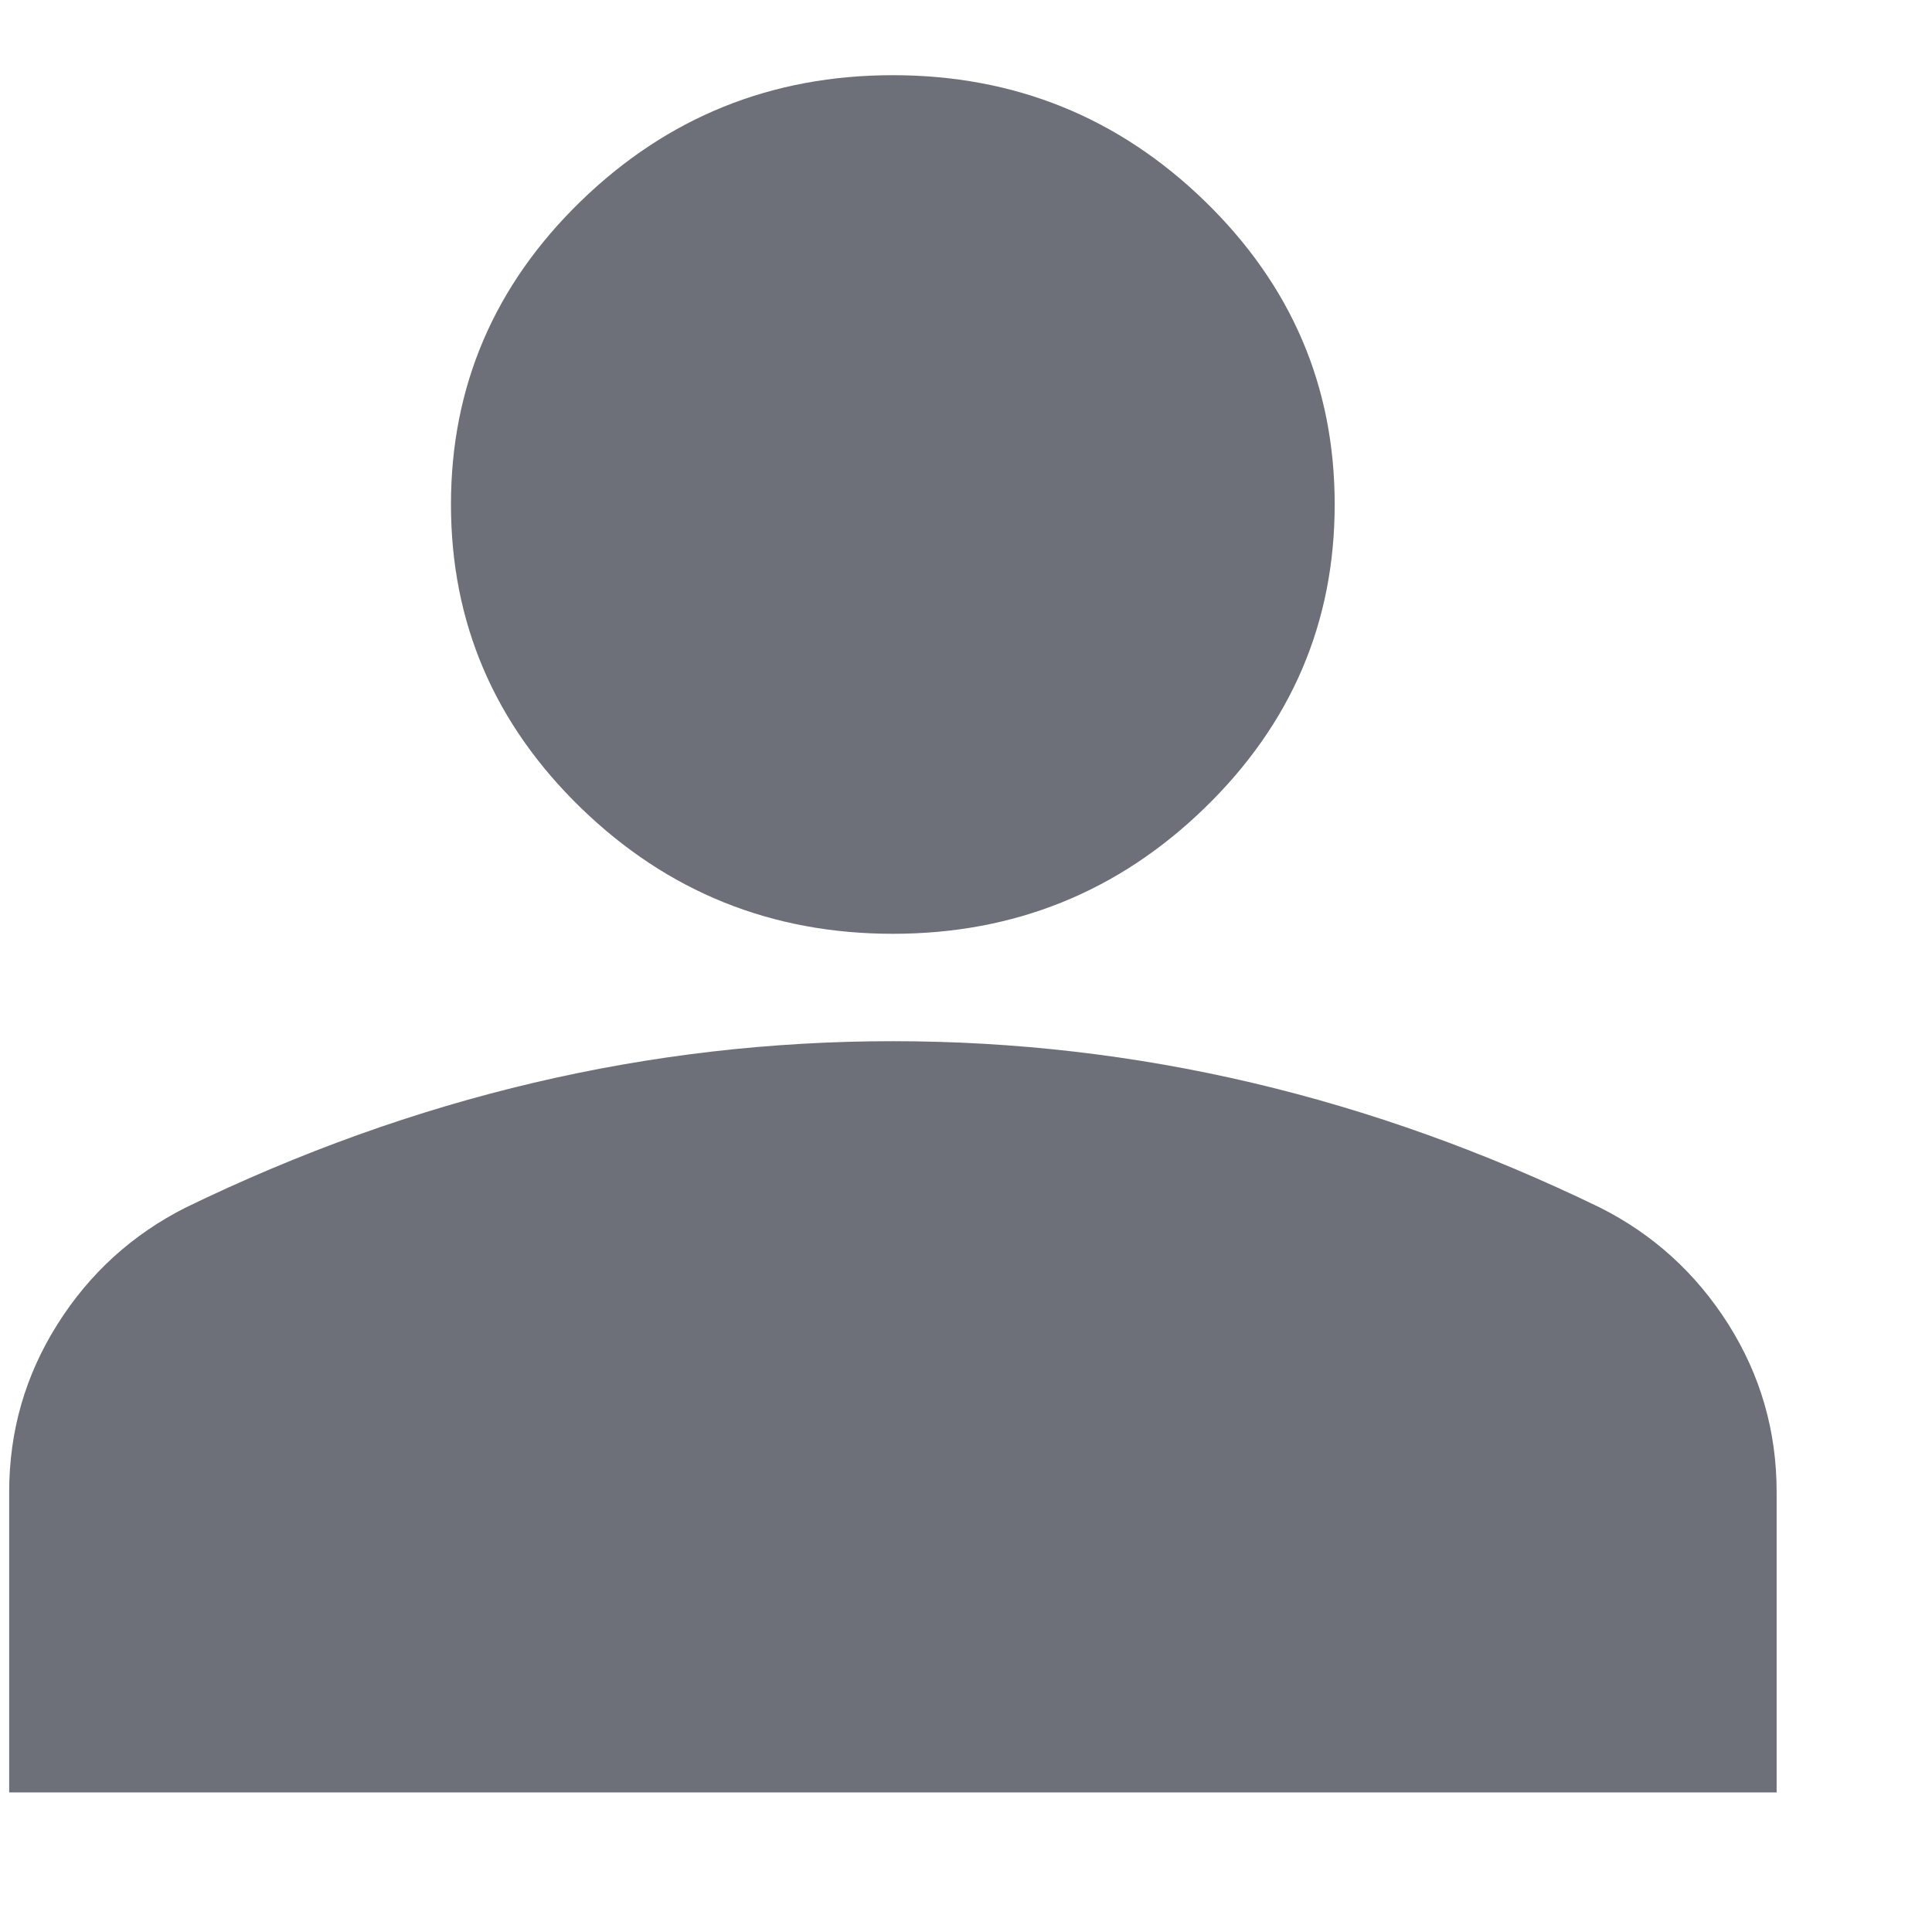 <svg width="12" height="12" viewBox="0 0 12 12" fill="none" xmlns="http://www.w3.org/2000/svg">
<path d="M5.546 5.8C4.791 5.8 4.145 5.539 3.607 5.017C3.07 4.495 2.801 3.867 2.801 3.133C2.801 2.4 3.07 1.772 3.607 1.25C4.145 0.728 4.791 0.467 5.546 0.467C6.3 0.467 6.947 0.728 7.484 1.25C8.021 1.772 8.29 2.4 8.29 3.133C8.29 3.867 8.021 4.495 7.484 5.017C6.947 5.539 6.3 5.8 5.546 5.8ZM0.057 11.133V9.267C0.057 8.889 0.157 8.542 0.357 8.225C0.557 7.908 0.823 7.667 1.154 7.5C1.863 7.156 2.584 6.897 3.316 6.725C4.048 6.553 4.791 6.467 5.546 6.467C6.3 6.467 7.044 6.553 7.776 6.725C8.507 6.897 9.228 7.156 9.937 7.5C10.269 7.667 10.534 7.908 10.735 8.225C10.935 8.542 11.035 8.889 11.035 9.267V11.133H0.057Z" fill="#6D7078"/>
</svg>
